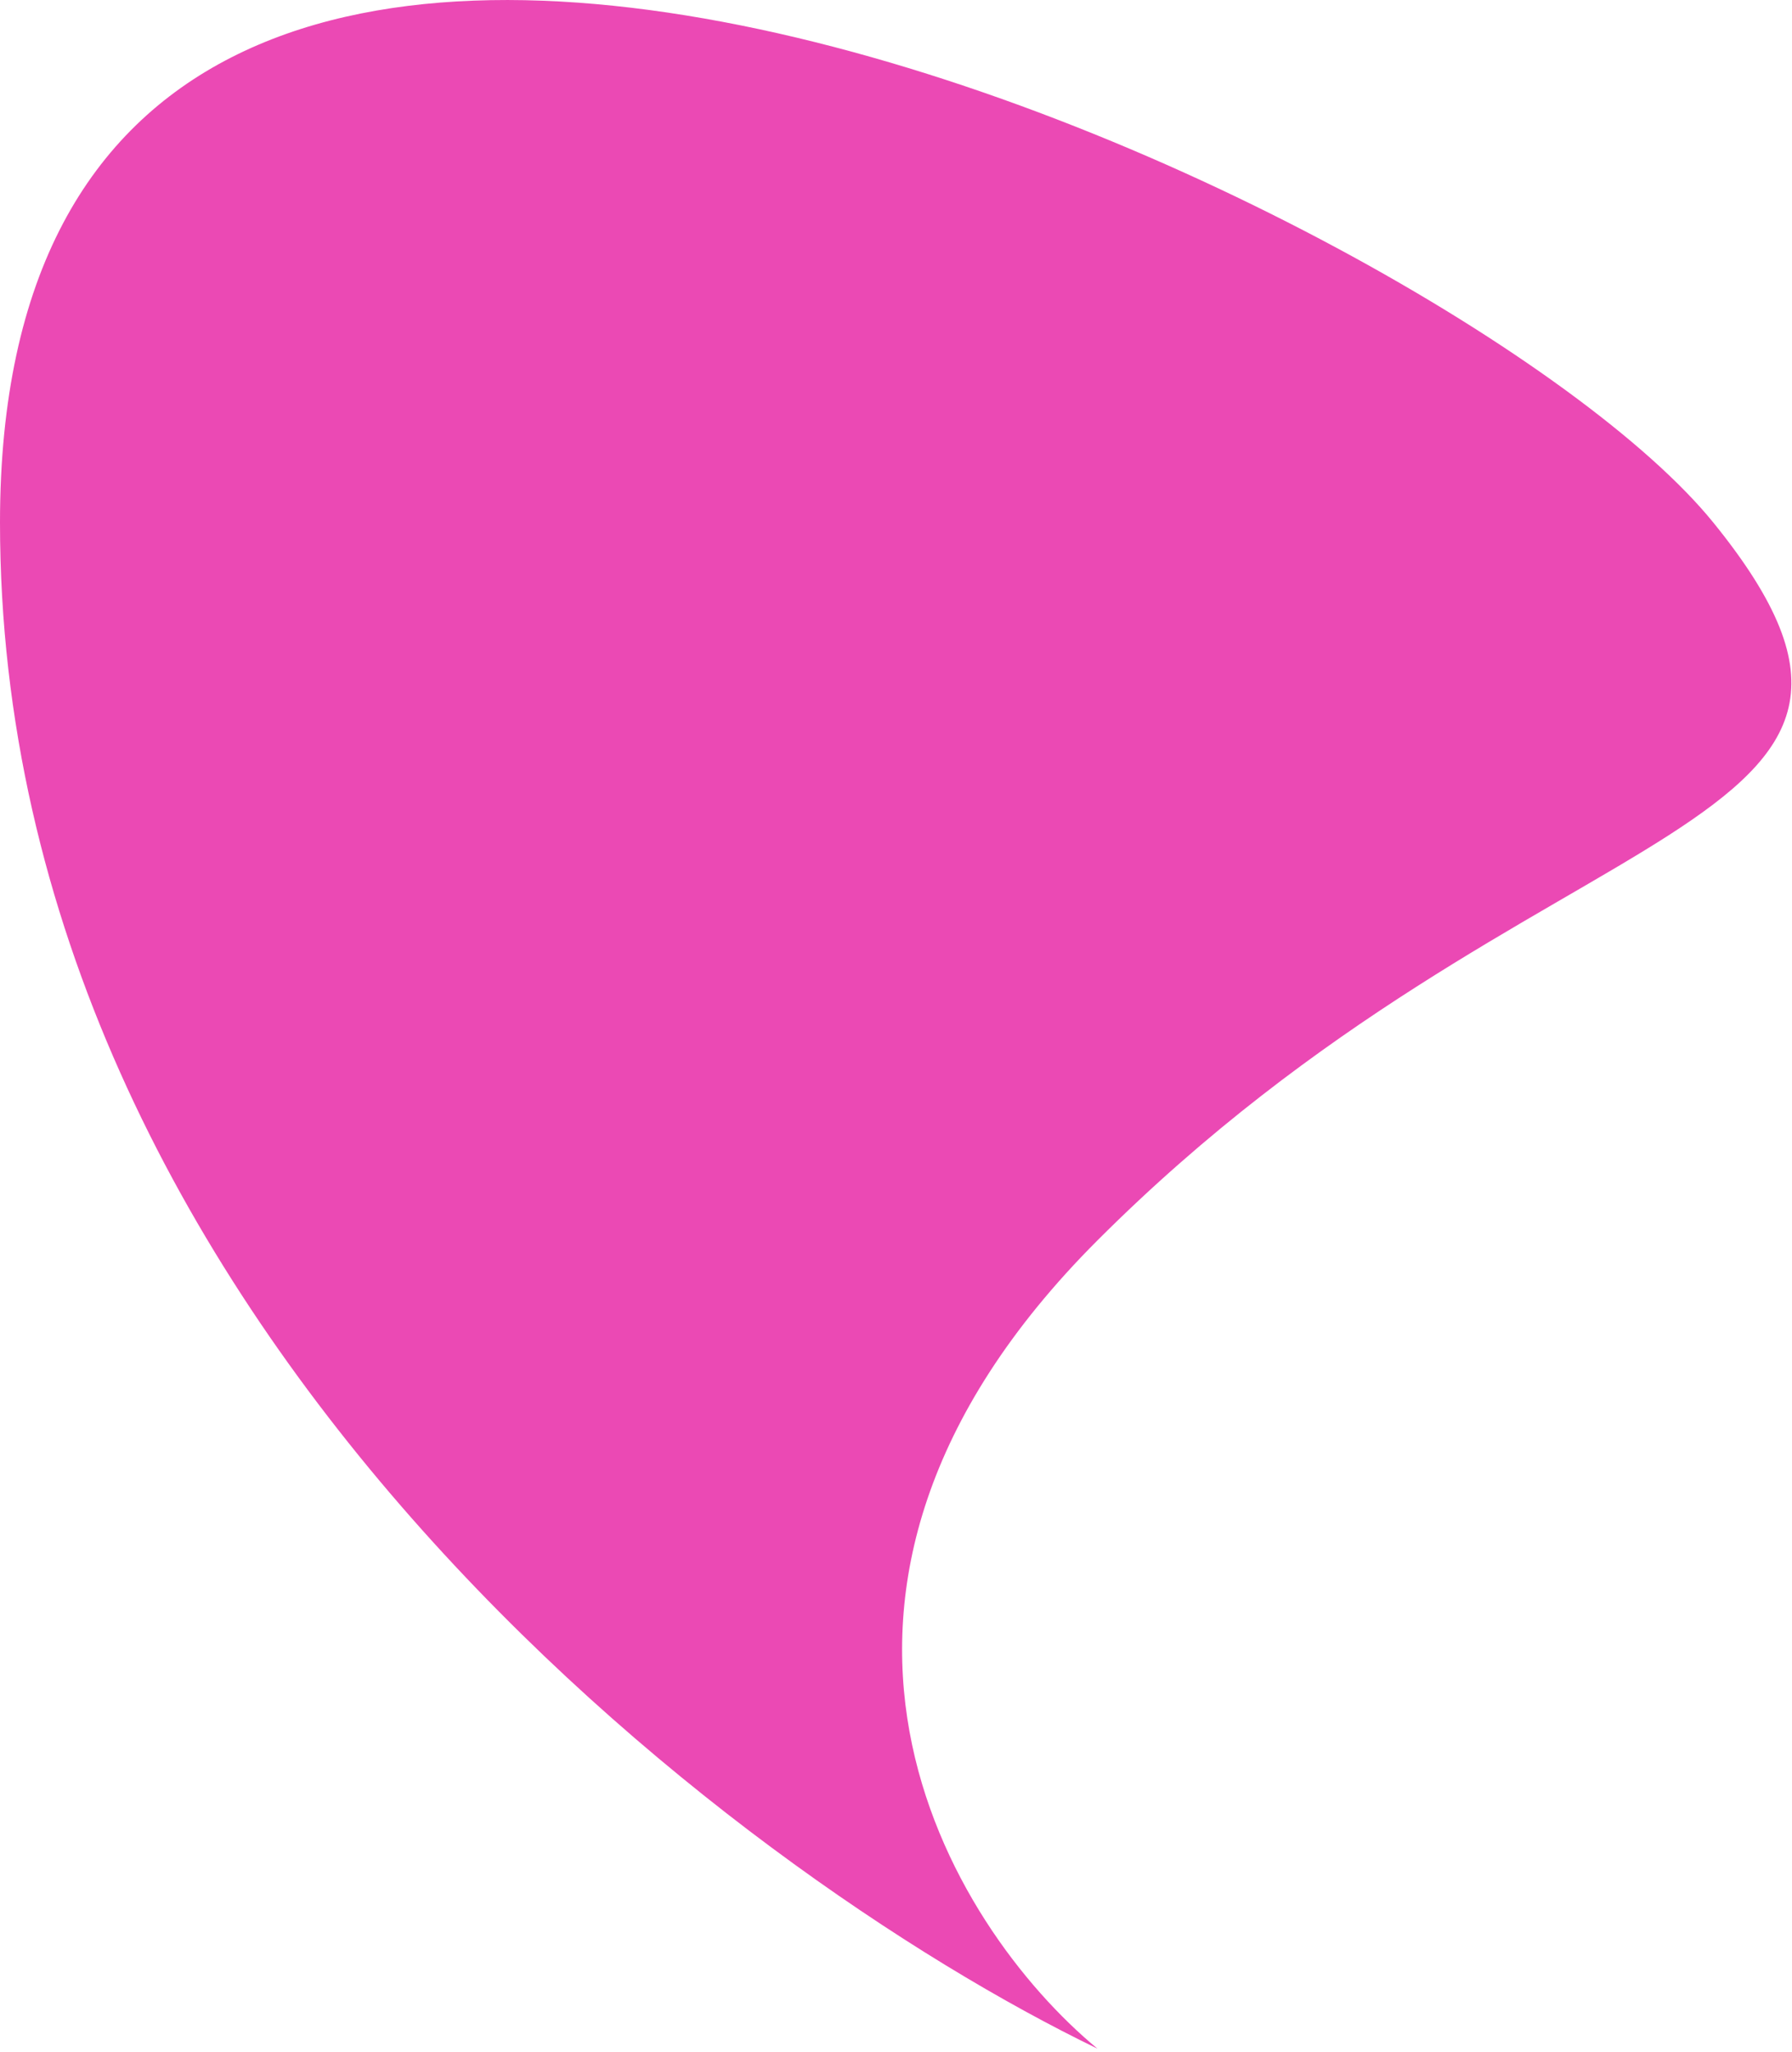 <svg width="387" height="443" viewBox="0 0 387 443" fill="none" xmlns="http://www.w3.org/2000/svg">
<path d="M237 267.811C160.6 344.211 205.167 415.978 237 442.311C158 404.145 -6.10352e-05 284.811 -6.10352e-05 112.811C-6.10352e-05 -102.189 314 43.811 370 112.811C426 181.811 332.5 172.311 237 267.811Z" fill="#EB49B4"/>
</svg>
